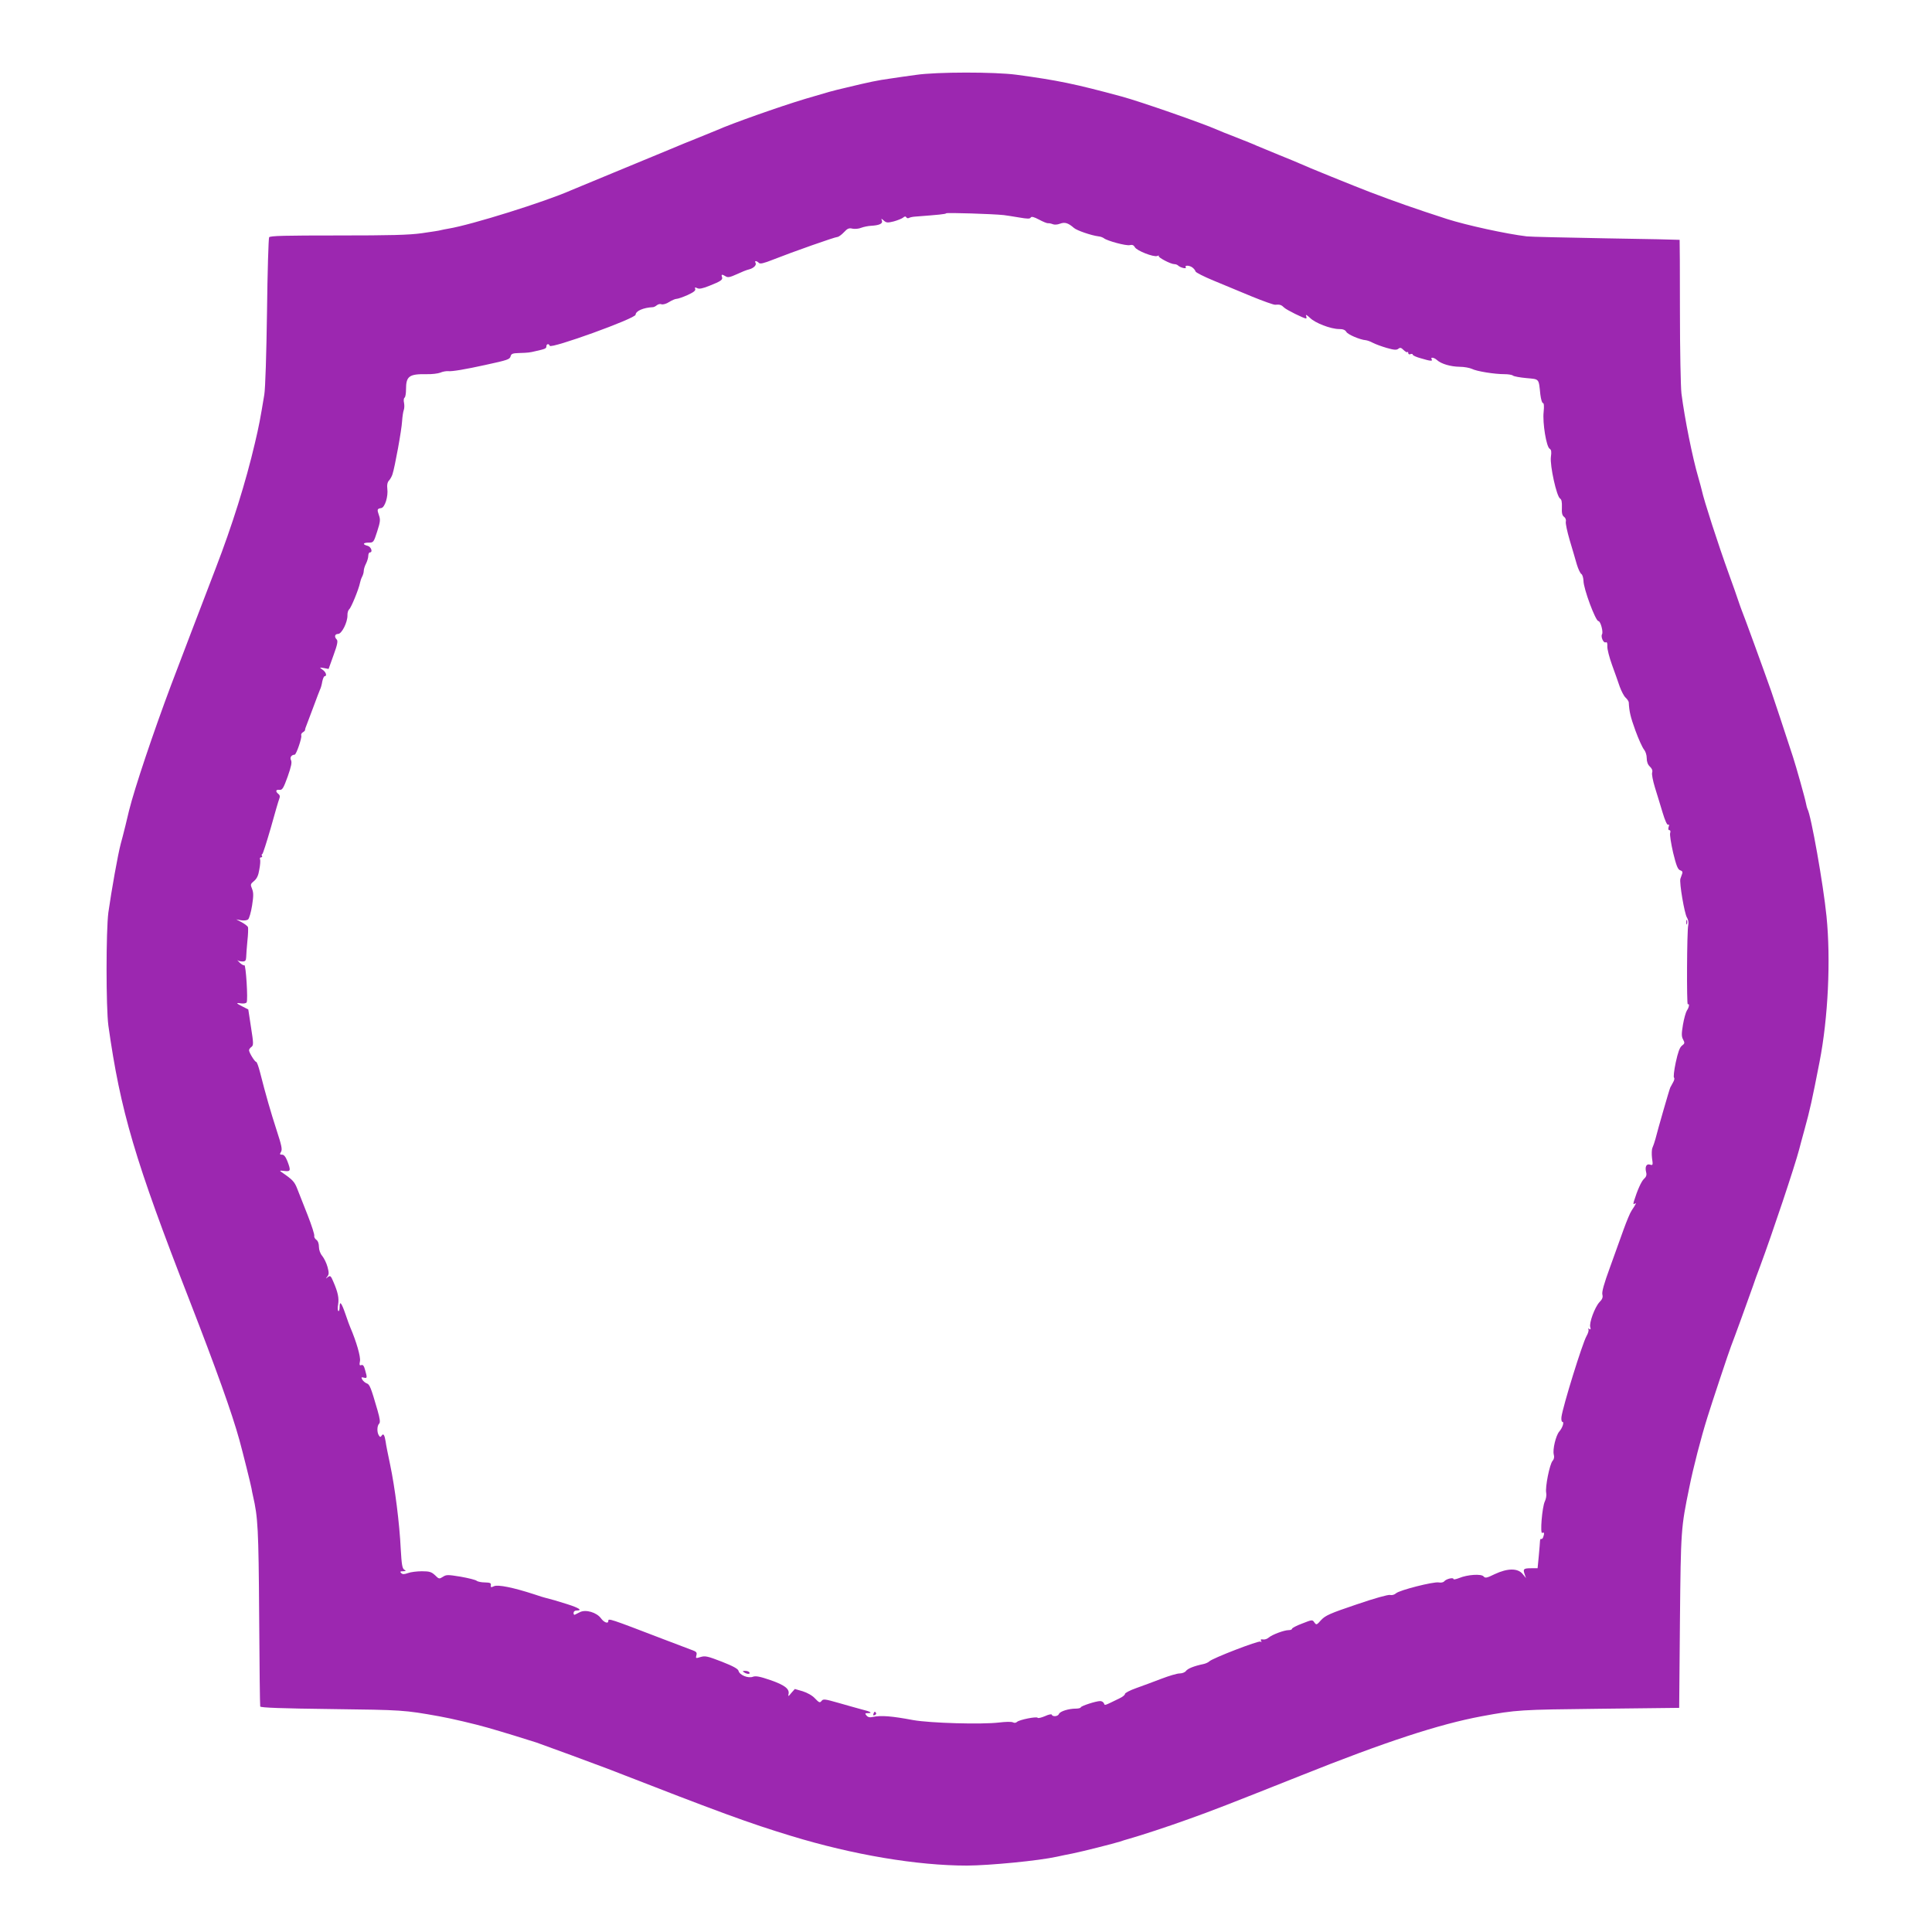<?xml version="1.0" standalone="no"?>
<!DOCTYPE svg PUBLIC "-//W3C//DTD SVG 20010904//EN"
 "http://www.w3.org/TR/2001/REC-SVG-20010904/DTD/svg10.dtd">
<svg version="1.0" xmlns="http://www.w3.org/2000/svg"
 width="1280pt" height="1280pt" viewBox="0 0 1280 1280"
 preserveAspectRatio="xMidYMid meet">
<g transform="translate(0,1280) scale(0.1,-0.1)"
fill="#9c27b0" stroke="none">
<path d="M6070 12304 c-52 -7 -131 -18 -175 -25 -79 -11 -130 -21 -295 -61
-86 -20 -103 -25 -265 -73 -173 -52 -491 -165 -580 -205 -11 -5 -65 -27 -120
-49 -55 -22 -147 -59 -205 -84 -58 -24 -222 -92 -365 -151 -143 -59 -269 -111
-280 -116 -171 -76 -662 -230 -815 -255 -19 -3 -42 -8 -50 -10 -8 -3 -64 -11
-125 -20 -86 -12 -206 -15 -557 -15 -349 0 -448 -2 -455 -12 -4 -7 -11 -229
-14 -493 -4 -281 -11 -509 -18 -550 -27 -163 -35 -206 -62 -320 -61 -261 -151
-547 -260 -830 -43 -111 -273 -714 -296 -775 -117 -312 -241 -681 -278 -830
-2 -8 -13 -53 -24 -100 -12 -47 -25 -101 -31 -120 -19 -71 -61 -307 -82 -455
-16 -121 -16 -631 0 -750 80 -567 175 -890 539 -1824 174 -448 280 -743 329
-921 23 -84 75 -292 80 -320 2 -14 7 -36 10 -50 33 -144 37 -214 41 -795 2
-324 5 -595 7 -601 3 -8 145 -13 473 -17 470 -6 479 -6 713 -48 75 -13 240
-52 320 -75 85 -24 280 -84 325 -99 63 -22 389 -142 470 -173 755 -294 936
-360 1215 -445 412 -126 836 -197 1167 -197 151 1 474 32 596 59 23 5 69 15
102 21 69 14 278 67 315 79 14 5 43 14 65 20 74 21 249 78 390 129 152 54 265
98 740 287 565 226 921 342 1200 394 233 43 252 44 785 50 l525 6 5 575 c6
610 7 617 62 885 26 131 78 331 120 465 27 88 145 443 157 472 12 29 124 337
145 398 8 25 29 83 47 130 81 218 230 664 259 775 4 17 20 75 35 130 37 134
50 194 100 450 57 291 75 678 46 965 -21 210 -103 673 -126 710 -2 4 -7 21
-10 38 -5 29 -65 243 -86 307 -62 190 -123 374 -144 435 -42 120 -185 513
-197 540 -5 14 -16 43 -23 65 -7 22 -34 99 -60 170 -73 202 -166 490 -180 556
-2 9 -12 47 -23 85 -39 133 -90 387 -112 557 -5 43 -10 289 -10 547 0 259 -1
471 -2 471 -2 1 -221 6 -488 10 -267 5 -503 10 -525 13 -135 16 -400 74 -528
115 -216 70 -341 114 -512 179 -92 35 -430 172 -460 187 -16 7 -82 35 -145 60
-63 26 -128 53 -145 60 -16 8 -77 32 -135 55 -58 22 -114 45 -125 50 -91 41
-512 188 -635 221 -307 83 -422 107 -697 144 -142 19 -528 19 -663 -1z m580
-929 c19 -2 66 -10 103 -16 53 -9 71 -10 76 0 5 8 21 4 55 -14 26 -14 53 -25
59 -24 7 1 21 -2 31 -6 11 -5 31 -4 49 3 32 12 54 5 92 -28 19 -17 115 -50
163 -56 13 -1 28 -7 35 -12 22 -18 149 -52 172 -46 17 4 26 0 34 -14 12 -23
124 -67 148 -58 10 4 14 4 10 0 -8 -8 79 -54 103 -54 9 0 20 -4 25 -9 16 -15
59 -25 51 -12 -10 15 25 14 45 -2 9 -7 18 -18 20 -26 3 -7 56 -34 119 -60 63
-26 177 -74 253 -105 76 -31 146 -56 155 -55 31 3 42 -1 60 -19 15 -15 130
-72 145 -72 4 0 4 8 0 18 -4 10 6 5 25 -13 34 -35 139 -75 194 -75 27 0 40 -6
48 -19 9 -17 90 -52 129 -55 9 -1 30 -8 46 -17 17 -9 58 -24 92 -34 49 -14 65
-15 77 -6 12 10 19 8 34 -7 11 -11 23 -18 26 -15 3 4 6 1 6 -6 0 -8 7 -11 15
-7 8 3 15 1 15 -4 0 -5 24 -16 54 -24 63 -19 80 -20 71 -6 -10 16 17 12 36 -6
28 -25 89 -43 149 -44 30 0 67 -7 82 -14 31 -16 149 -35 216 -35 24 0 49 -4
55 -9 7 -6 47 -13 90 -17 87 -8 81 -1 92 -107 4 -32 11 -58 17 -58 7 0 9 -20
5 -59 -8 -73 18 -232 40 -244 11 -7 13 -20 8 -55 -7 -57 38 -262 61 -275 10
-6 13 -23 12 -58 -2 -38 2 -54 14 -63 10 -7 15 -21 12 -32 -3 -10 9 -66 26
-124 17 -58 39 -130 47 -160 9 -30 23 -59 30 -63 7 -4 13 -25 14 -45 0 -52 80
-267 99 -267 14 0 33 -71 24 -87 -10 -16 9 -59 23 -54 10 4 13 -3 12 -27 -1
-17 13 -72 31 -122 18 -49 41 -114 51 -144 11 -30 28 -63 39 -73 11 -10 20
-24 21 -31 3 -61 11 -96 44 -187 21 -58 47 -114 57 -126 10 -12 18 -36 18 -57
0 -24 7 -43 21 -56 14 -13 19 -26 15 -39 -4 -11 5 -55 18 -98 14 -44 36 -118
51 -167 16 -53 30 -85 37 -81 6 4 8 -1 3 -15 -4 -13 -2 -21 5 -21 7 0 9 -8 5
-20 -3 -11 6 -69 20 -130 21 -86 31 -111 47 -116 13 -4 17 -11 13 -22 -4 -10
-9 -25 -12 -34 -8 -26 27 -230 43 -256 9 -14 13 -34 9 -51 -9 -41 -11 -530 -3
-525 13 8 9 -20 -6 -41 -7 -11 -19 -53 -26 -94 -10 -60 -10 -78 1 -98 12 -22
11 -27 -8 -41 -15 -12 -26 -43 -41 -112 -11 -52 -16 -97 -11 -100 4 -3 2 -17
-6 -30 -8 -14 -16 -29 -19 -35 -6 -12 -84 -283 -98 -340 -6 -22 -15 -48 -20
-59 -5 -10 -6 -41 -3 -68 7 -47 6 -50 -13 -44 -24 8 -35 -14 -26 -50 5 -18 1
-31 -14 -44 -18 -17 -44 -75 -67 -149 -5 -18 -4 -22 5 -16 14 9 10 0 -20 -45
-10 -14 -33 -70 -53 -125 -20 -55 -61 -169 -91 -253 -39 -106 -54 -161 -50
-178 5 -19 0 -32 -20 -52 -30 -33 -69 -137 -60 -165 4 -14 3 -17 -6 -12 -8 5
-11 4 -6 -3 3 -6 -2 -25 -13 -44 -27 -47 -157 -466 -166 -536 -2 -18 1 -32 6
-32 14 0 1 -40 -21 -65 -22 -26 -44 -117 -36 -151 5 -17 2 -32 -8 -43 -19 -21
-50 -175 -42 -212 3 -15 -1 -40 -9 -56 -18 -37 -33 -219 -17 -209 13 8 15 -4
6 -28 -3 -9 -9 -14 -13 -12 -4 3 -7 -3 -8 -12 0 -9 -4 -54 -8 -99 l-8 -83 -42
0 c-51 0 -56 -5 -44 -39 l9 -26 -23 28 c-32 38 -99 38 -184 -2 -53 -26 -63
-28 -74 -15 -15 18 -107 12 -162 -11 -21 -8 -37 -11 -37 -7 0 13 -47 2 -61
-14 -6 -8 -22 -11 -37 -8 -35 6 -260 -51 -283 -72 -11 -10 -27 -14 -40 -11
-12 3 -103 -22 -222 -63 -175 -59 -206 -73 -234 -103 -30 -34 -32 -34 -45 -16
-13 19 -14 19 -80 -7 -38 -14 -68 -30 -68 -35 0 -5 -10 -9 -22 -9 -30 0 -108
-29 -132 -49 -10 -9 -27 -15 -38 -13 -14 3 -18 0 -13 -9 5 -8 4 -10 -4 -5 -12
8 -318 -110 -339 -131 -7 -7 -25 -15 -40 -18 -62 -13 -104 -30 -115 -46 -7 -9
-25 -16 -42 -16 -17 0 -70 -16 -120 -35 -49 -19 -125 -47 -167 -62 -43 -15
-76 -33 -75 -39 1 -6 -16 -20 -38 -30 -101 -49 -95 -48 -101 -32 -4 8 -14 15
-25 15 -28 0 -129 -33 -129 -42 0 -4 -15 -8 -32 -8 -48 0 -105 -18 -112 -35
-6 -17 -42 -21 -48 -5 -1 5 -22 1 -45 -10 -24 -10 -45 -15 -48 -11 -6 11 -123
-13 -137 -27 -7 -7 -18 -8 -27 -3 -9 5 -50 4 -91 -1 -117 -14 -458 -4 -570 16
-144 27 -212 32 -266 21 -21 -5 -34 -2 -43 9 -12 14 -10 16 9 16 35 0 17 11
-42 25 -29 8 -98 27 -153 43 -91 26 -101 27 -112 13 -11 -14 -16 -12 -43 16
-18 20 -51 38 -82 48 l-52 15 -24 -27 c-18 -23 -22 -24 -18 -8 9 35 -25 61
-120 94 -70 24 -97 29 -116 22 -31 -12 -88 11 -95 39 -4 14 -35 31 -111 61
-93 36 -110 40 -140 31 -32 -10 -34 -10 -28 12 5 19 -1 24 -32 35 -20 8 -104
40 -187 71 -360 138 -365 140 -365 120 0 -20 -29 -9 -49 19 -28 38 -100 60
-139 40 -15 -7 -30 -15 -34 -17 -5 -2 -8 3 -8 12 0 9 8 16 20 16 42 0 17 17
-62 42 -69 22 -108 33 -148 43 -3 0 -34 10 -70 22 -138 45 -241 66 -267 54
-20 -9 -23 -9 -21 7 2 14 -5 17 -39 18 -23 0 -48 5 -55 11 -7 6 -55 18 -106
27 -86 14 -95 14 -118 -1 -24 -15 -26 -15 -52 11 -24 22 -37 26 -87 26 -32 0
-74 -5 -92 -12 -26 -9 -36 -9 -45 0 -9 9 -7 12 12 12 21 1 22 2 9 10 -14 8
-18 34 -24 137 -8 171 -39 411 -70 558 -14 66 -28 135 -30 154 -7 44 -15 57
-26 40 -8 -12 -11 -11 -19 1 -13 20 -13 63 2 78 8 8 6 30 -11 89 -44 152 -52
172 -72 178 -10 4 -23 15 -29 25 -8 15 -6 17 10 13 23 -6 24 -2 9 50 -7 28
-15 37 -25 33 -12 -5 -14 1 -9 27 5 28 -24 129 -64 222 -5 11 -19 49 -31 85
-27 79 -40 96 -40 51 0 -18 -4 -30 -8 -27 -5 3 -6 22 -2 43 7 42 -1 81 -31
150 -17 41 -21 44 -37 32 -15 -13 -16 -12 -3 4 11 14 11 25 1 63 -7 26 -23 58
-35 73 -13 15 -22 40 -22 60 0 21 -6 39 -17 47 -10 7 -16 19 -14 26 3 7 -17
69 -44 138 -27 69 -58 148 -69 175 -18 46 -30 59 -103 109 -16 11 -14 12 18 8
42 -5 44 2 20 65 -12 30 -23 43 -35 43 -16 0 -17 3 -7 19 9 16 4 41 -29 142
-39 120 -73 238 -110 384 -10 39 -21 70 -26 70 -9 0 -47 61 -47 77 0 6 7 16
16 22 14 11 14 23 -3 130 l-18 118 -37 19 c-46 23 -47 27 -9 21 16 -2 32 1 35
7 10 15 -5 252 -15 246 -4 -3 -18 5 -31 17 -13 13 -19 20 -14 16 6 -5 20 -8
33 -8 18 0 23 6 24 28 0 15 4 63 8 107 5 43 6 85 4 92 -3 8 -22 22 -42 33
l-36 19 32 -6 c19 -3 39 -1 47 6 7 6 19 47 26 91 10 64 10 86 0 111 -12 29
-11 32 13 52 19 16 29 37 35 76 6 30 8 61 5 68 -3 7 0 13 7 13 6 0 9 4 6 9 -4
5 -3 11 2 13 4 1 29 80 56 173 26 94 51 180 56 192 6 15 5 25 -6 33 -21 18
-17 30 8 27 18 -2 26 10 54 88 24 68 29 95 22 109 -9 17 2 35 24 36 11 0 49
112 44 126 -3 8 2 17 10 22 9 5 15 12 15 15 -1 4 5 22 13 41 7 18 28 73 46
122 18 49 36 96 40 105 5 9 12 33 15 53 4 20 11 36 16 36 17 0 9 28 -14 43
-22 16 -22 16 9 11 l31 -6 33 92 c25 68 30 94 21 103 -18 18 -13 37 9 37 24 0
63 77 62 124 -1 16 5 34 12 40 13 11 63 133 71 174 2 11 8 30 14 41 6 11 11
28 11 39 0 11 7 33 15 48 8 16 15 39 15 52 0 12 5 22 10 22 22 0 9 38 -15 44
-35 9 -31 21 8 21 31 0 33 2 56 74 21 65 22 79 11 109 -13 37 -11 42 16 46 24
4 47 77 40 129 -3 25 1 42 10 52 8 8 19 27 24 42 16 48 61 295 64 353 2 30 7
63 11 73 4 10 5 31 2 47 -4 16 -2 32 3 35 6 3 10 29 10 56 0 87 21 102 137
100 33 -1 74 4 90 10 15 7 39 11 52 10 26 -3 114 12 246 41 152 33 162 37 168
58 4 16 14 20 54 21 64 2 72 3 113 13 63 14 70 17 70 32 0 16 17 19 22 3 7
-22 569 181 569 206 1 25 52 47 115 50 6 0 18 6 26 13 9 7 23 10 31 6 9 -3 32
3 50 15 19 12 41 21 49 21 9 0 41 11 73 25 41 19 55 30 51 41 -4 11 -2 12 13
5 13 -7 35 -3 82 16 76 30 90 40 82 59 -6 17 1 18 25 3 14 -9 29 -6 73 14 30
14 66 29 81 32 32 8 53 30 43 45 -8 14 8 13 23 -2 8 -8 31 -3 94 22 129 51
410 150 426 150 7 0 27 14 43 31 23 25 34 30 57 24 16 -3 42 -1 58 6 16 6 45
12 64 13 55 3 80 14 73 34 -6 16 -5 16 13 0 16 -14 25 -15 65 -5 25 7 53 18
62 25 10 9 17 10 22 2 3 -6 11 -7 17 -4 6 4 25 8 42 9 155 12 201 16 205 22 6
5 305 -4 381 -12z"/>
<path d="M11172 6690 c0 -14 2 -19 5 -12 2 6 2 18 0 25 -3 6 -5 1 -5 -13z"/>
<path d="M4930 1720 c20 -13 43 -13 35 0 -3 6 -16 10 -28 10 -18 0 -19 -2 -7
-10z"/>
<path d="M5787 1446 c-4 -10 -1 -13 8 -9 8 3 12 9 9 14 -7 12 -11 11 -17 -5z"/>
</g>
</svg>
